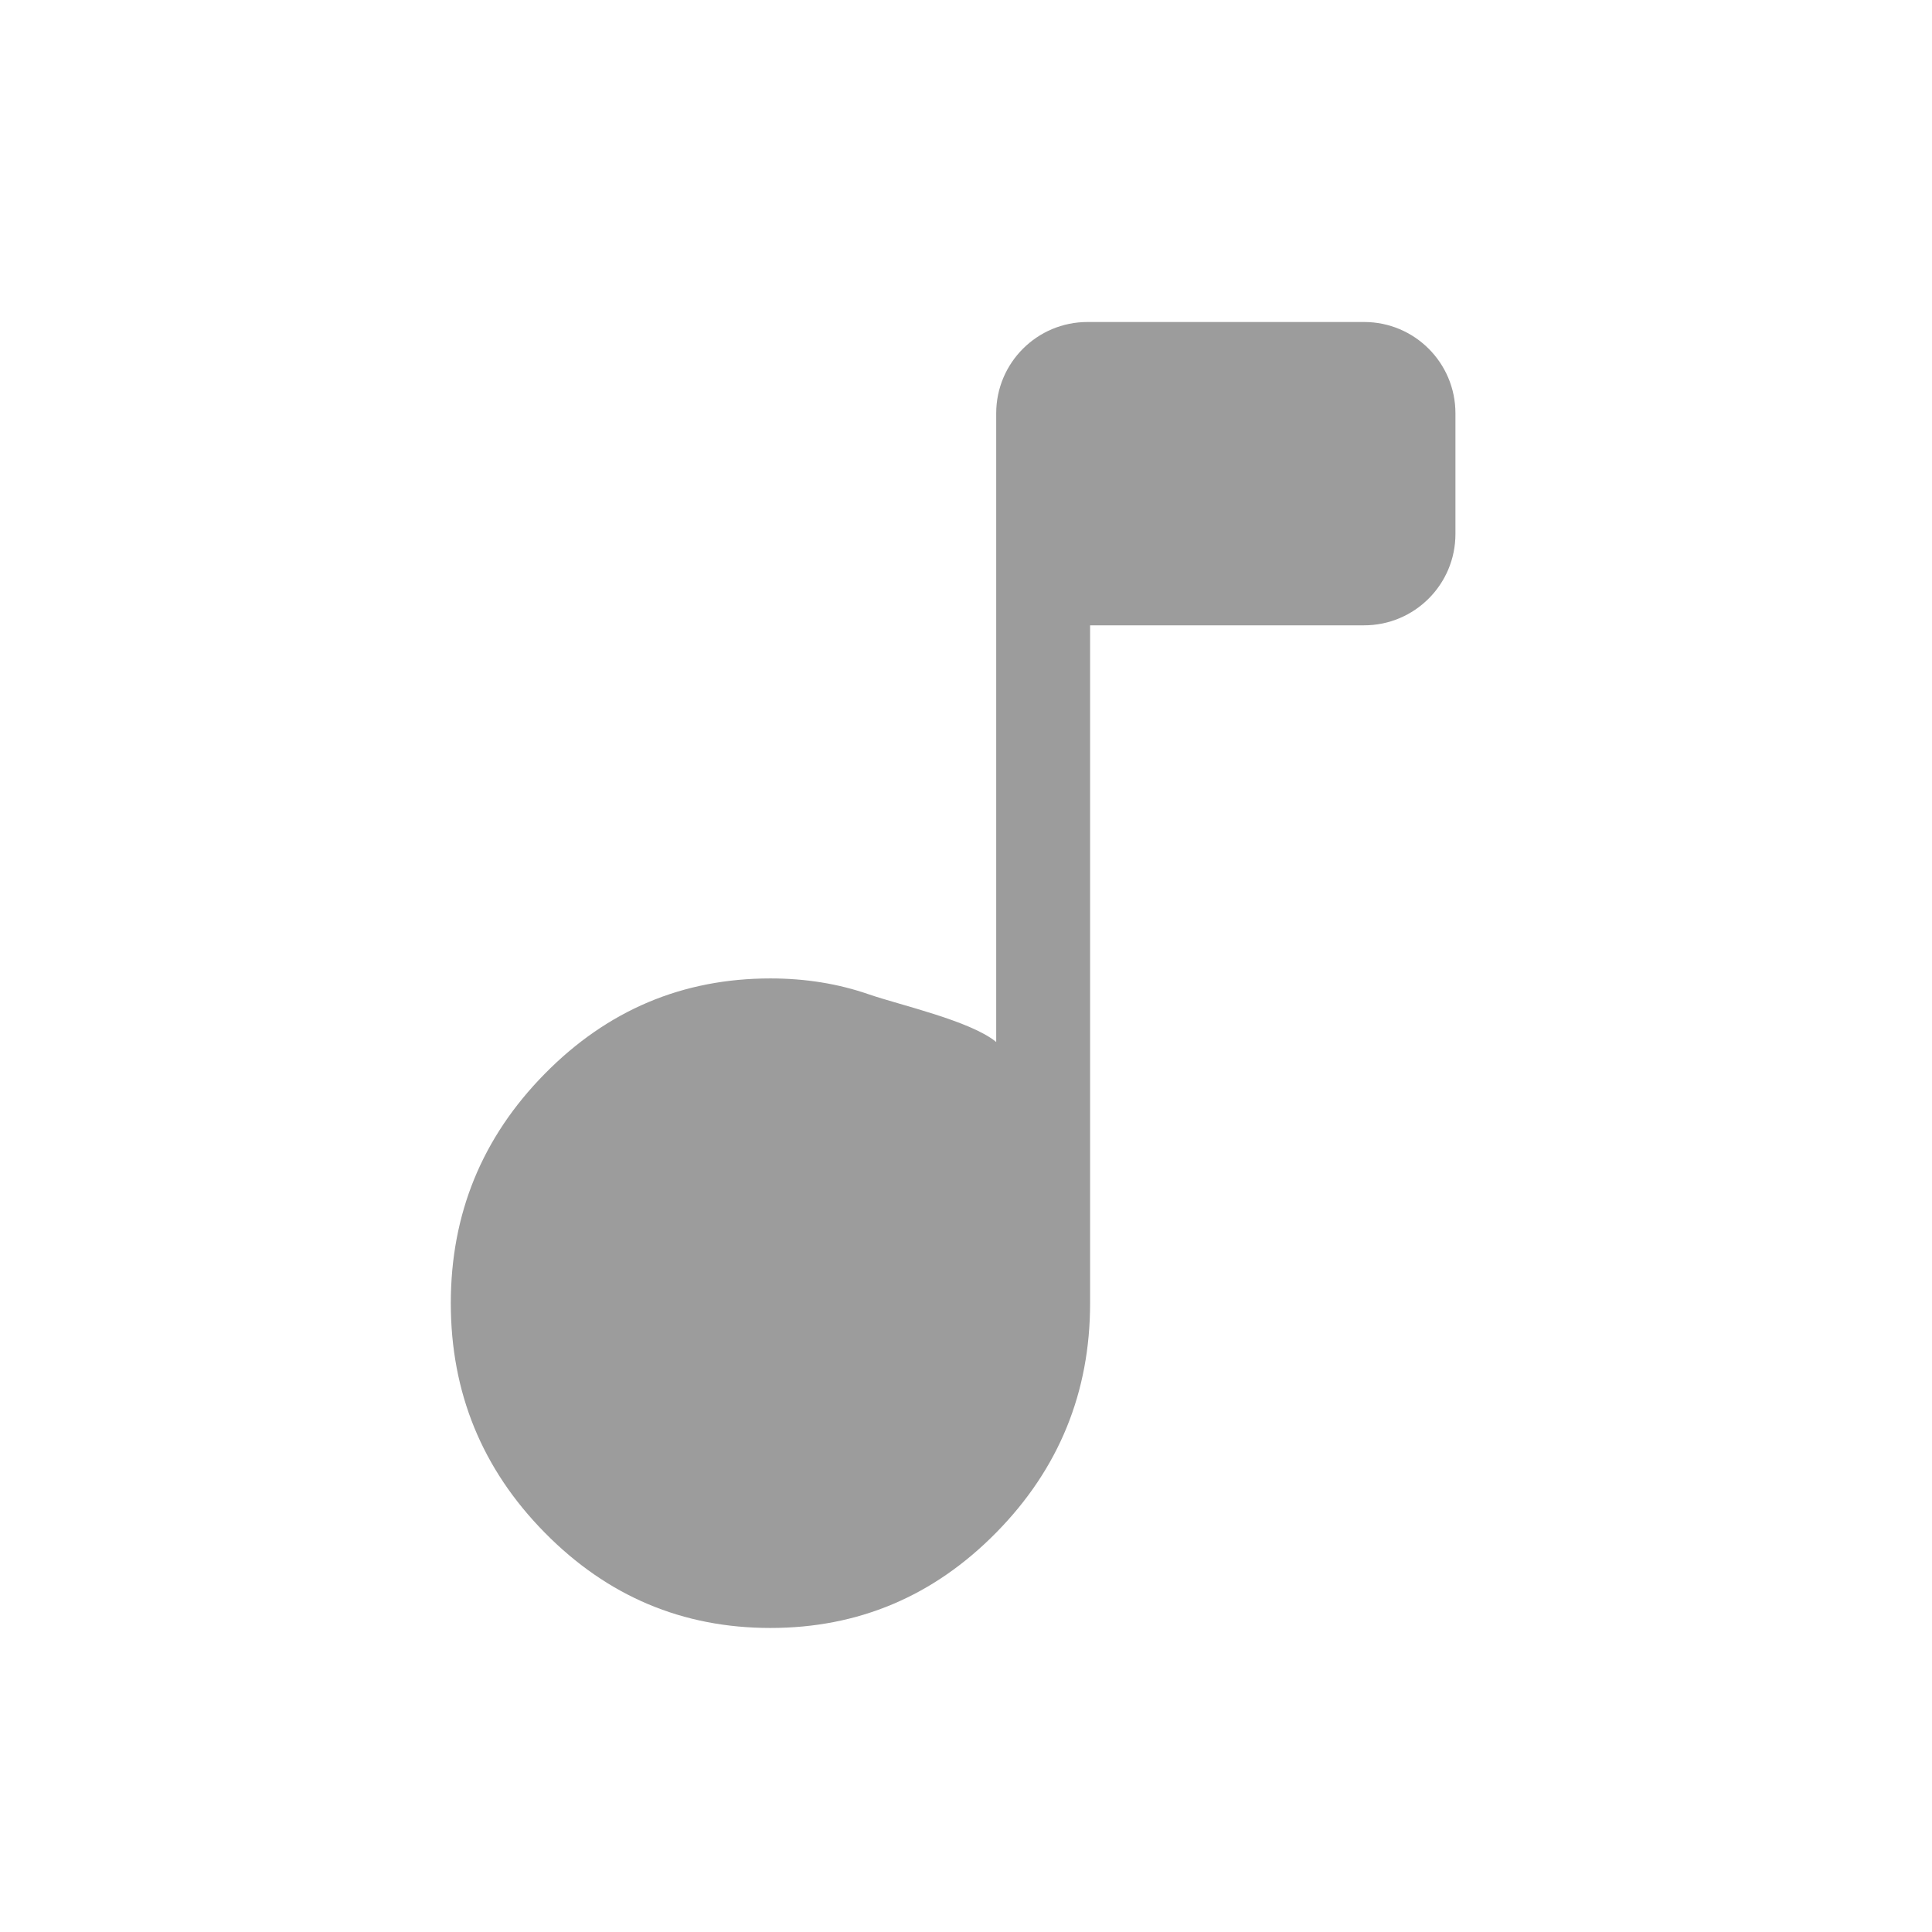 <svg width="30" height="30" viewBox="0 0 30 30" fill="none" xmlns="http://www.w3.org/2000/svg">
<path d="M11.963 25.279C10.598 25.279 9.43 24.786 8.458 23.798C7.486 22.811 7 21.623 7 20.236C7 18.849 7.486 17.662 8.458 16.675C9.43 15.687 10.598 15.193 11.963 15.193C12.507 15.193 13.016 15.275 13.491 15.44C13.965 15.604 15.071 15.851 15.469 16.18V6.418C15.469 5.634 16.104 5 16.887 5H21.182C21.965 5 22.6 5.634 22.6 6.418V8.292C22.6 9.075 21.965 9.71 21.182 9.71H16.927V20.236C16.927 21.623 16.441 22.811 15.469 23.798C14.497 24.786 13.328 25.279 11.963 25.279Z" fill="#9C9C9C"/>
</svg>

